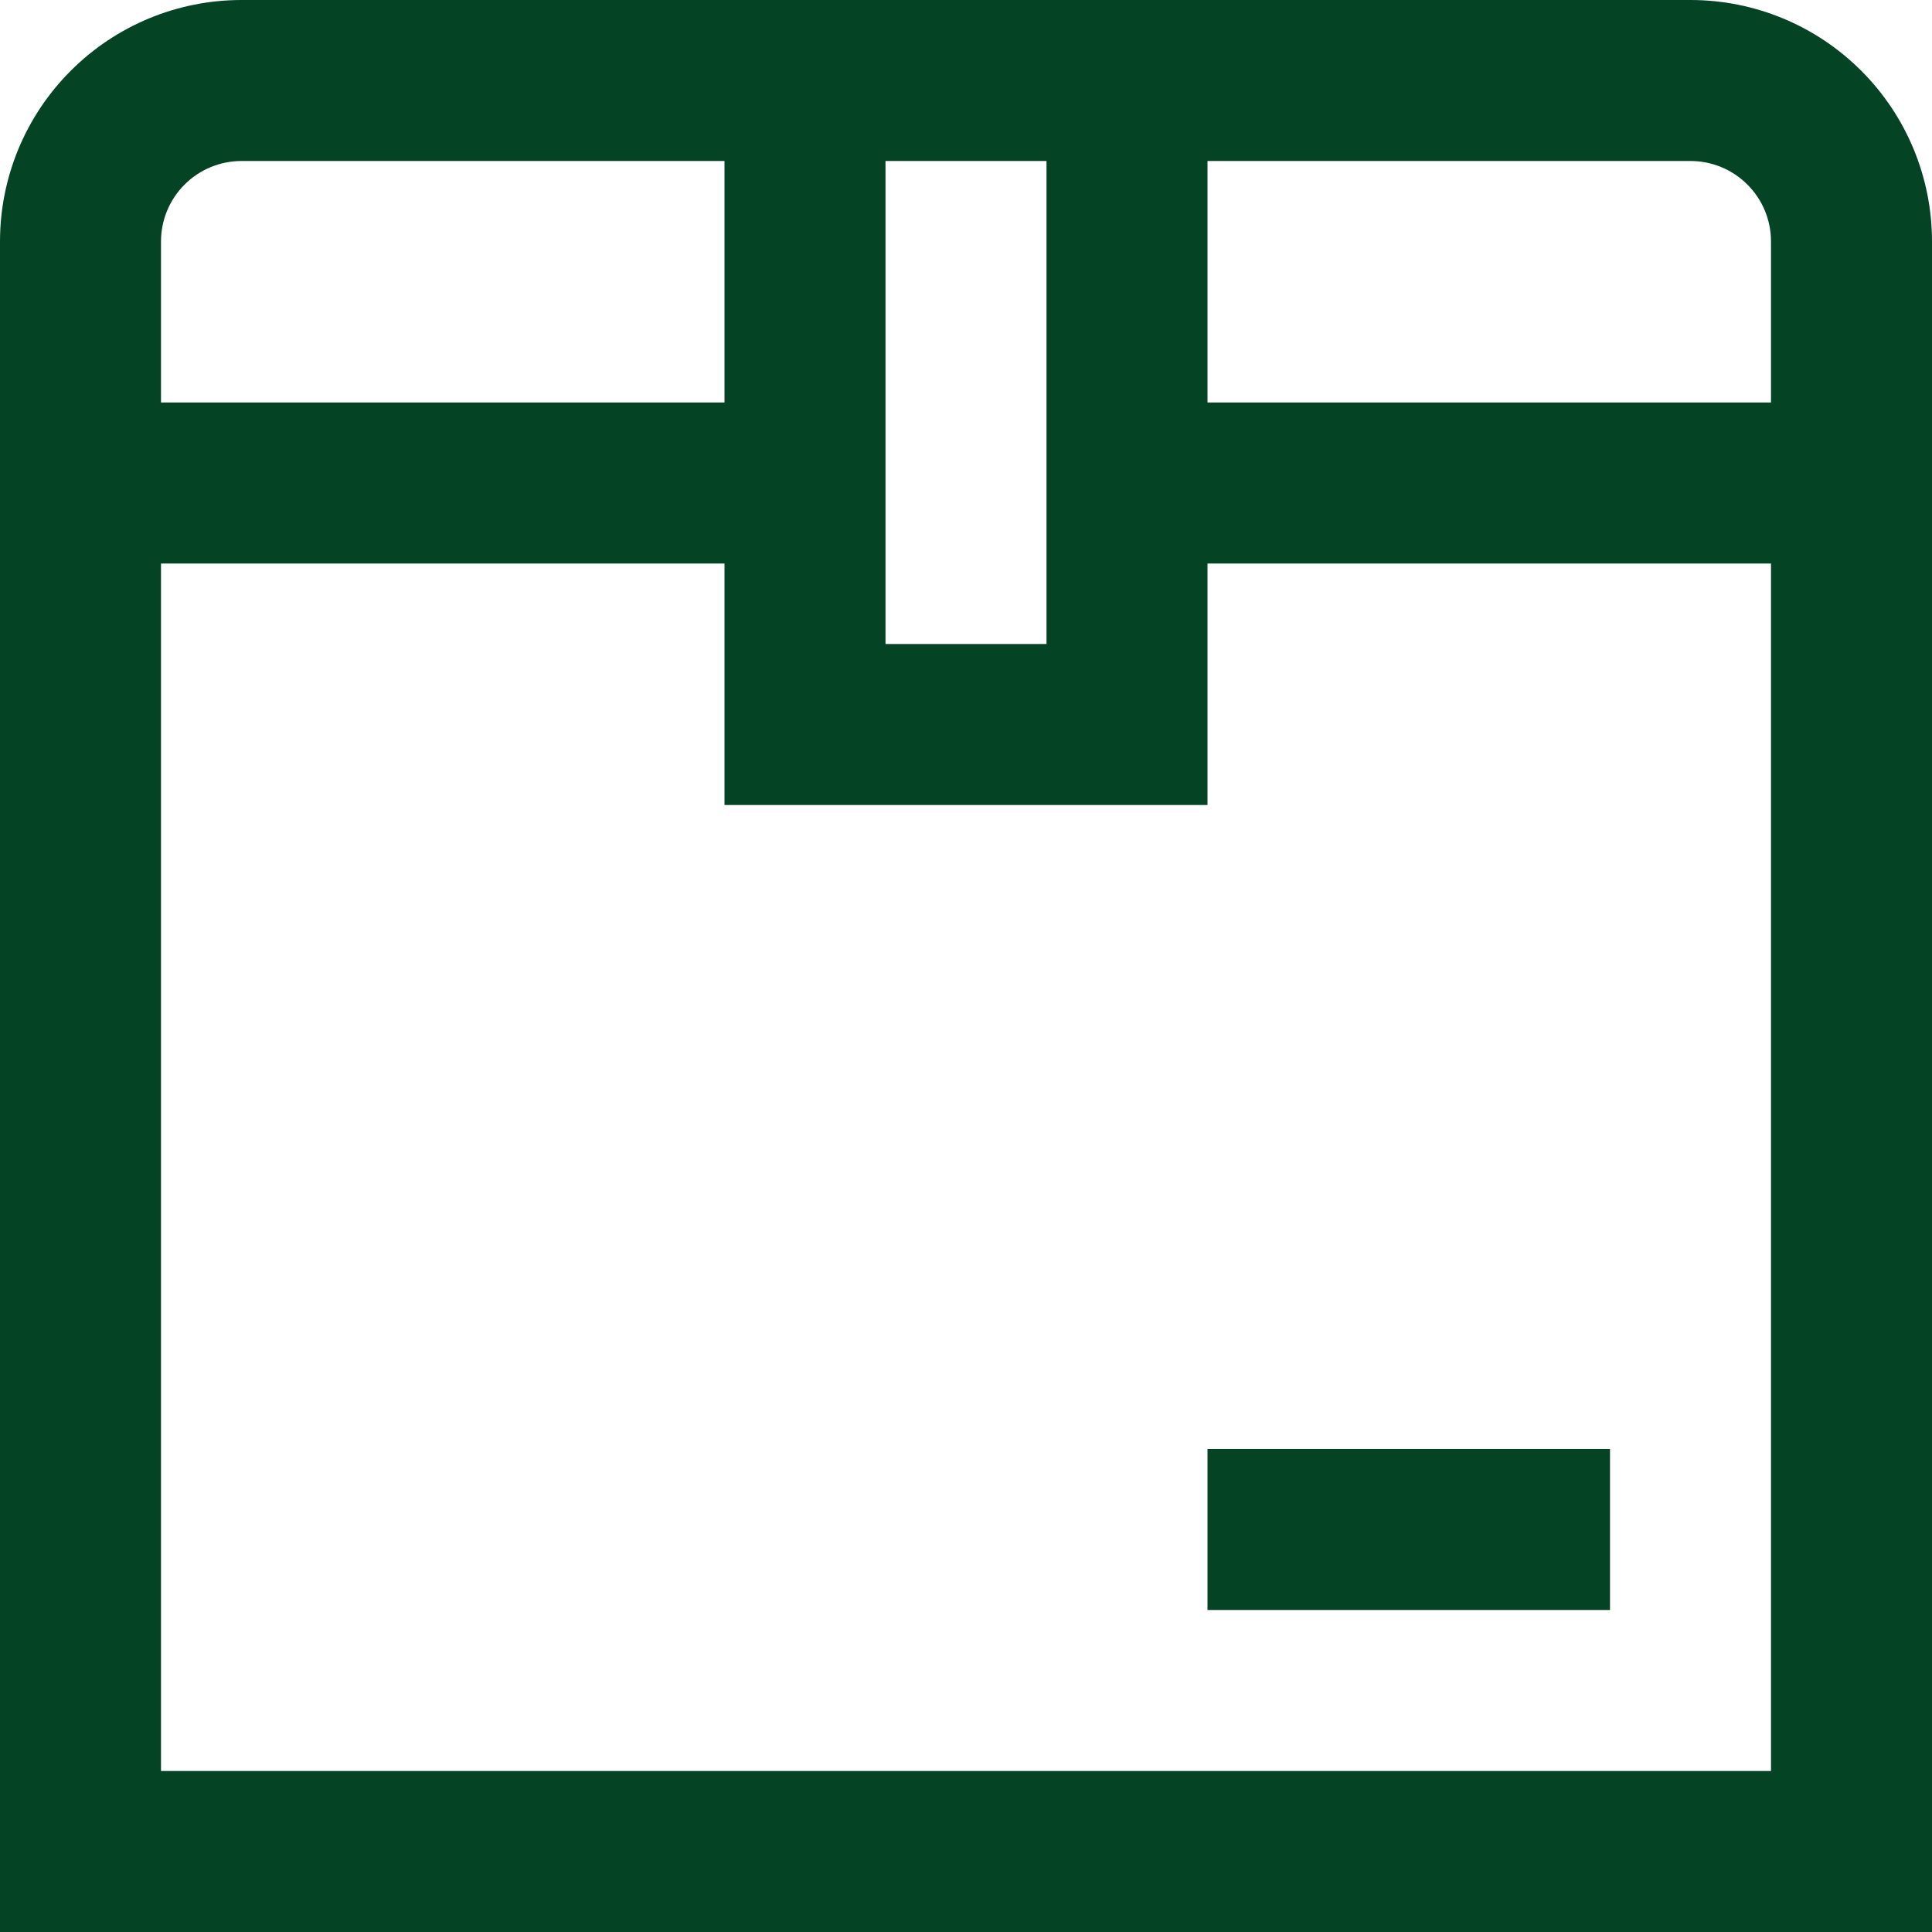 <?xml version="1.0" encoding="UTF-8"?>
<svg xmlns="http://www.w3.org/2000/svg" width="24" height="24" viewBox="0 0 24 24" fill="none">
  <g clip-path="url(#clip0_119_5833)">
    <path d="M21 0H3C2.204 0 1.441 0.316 0.879 0.879C0.316 1.441 0 2.204 0 3L0 24H24V3C24 2.204 23.684 1.441 23.121 0.879C22.559 0.316 21.796 0 21 0ZM22 3V5H15V2H21C21.265 2 21.52 2.105 21.707 2.293C21.895 2.48 22 2.735 22 3ZM11 2H13V8H11V2ZM3 2H9V5H2V3C2 2.735 2.105 2.48 2.293 2.293C2.48 2.105 2.735 2 3 2ZM2 22V7H9V10H15V7H22V22H2ZM15 18H20V20H15V18Z" fill="#054325"></path>
  </g>
  <defs>
    <clipPath id="clip0_119_5833">
      <rect width="24" height="24" fill="white"></rect>
    </clipPath>
  </defs>
</svg>
